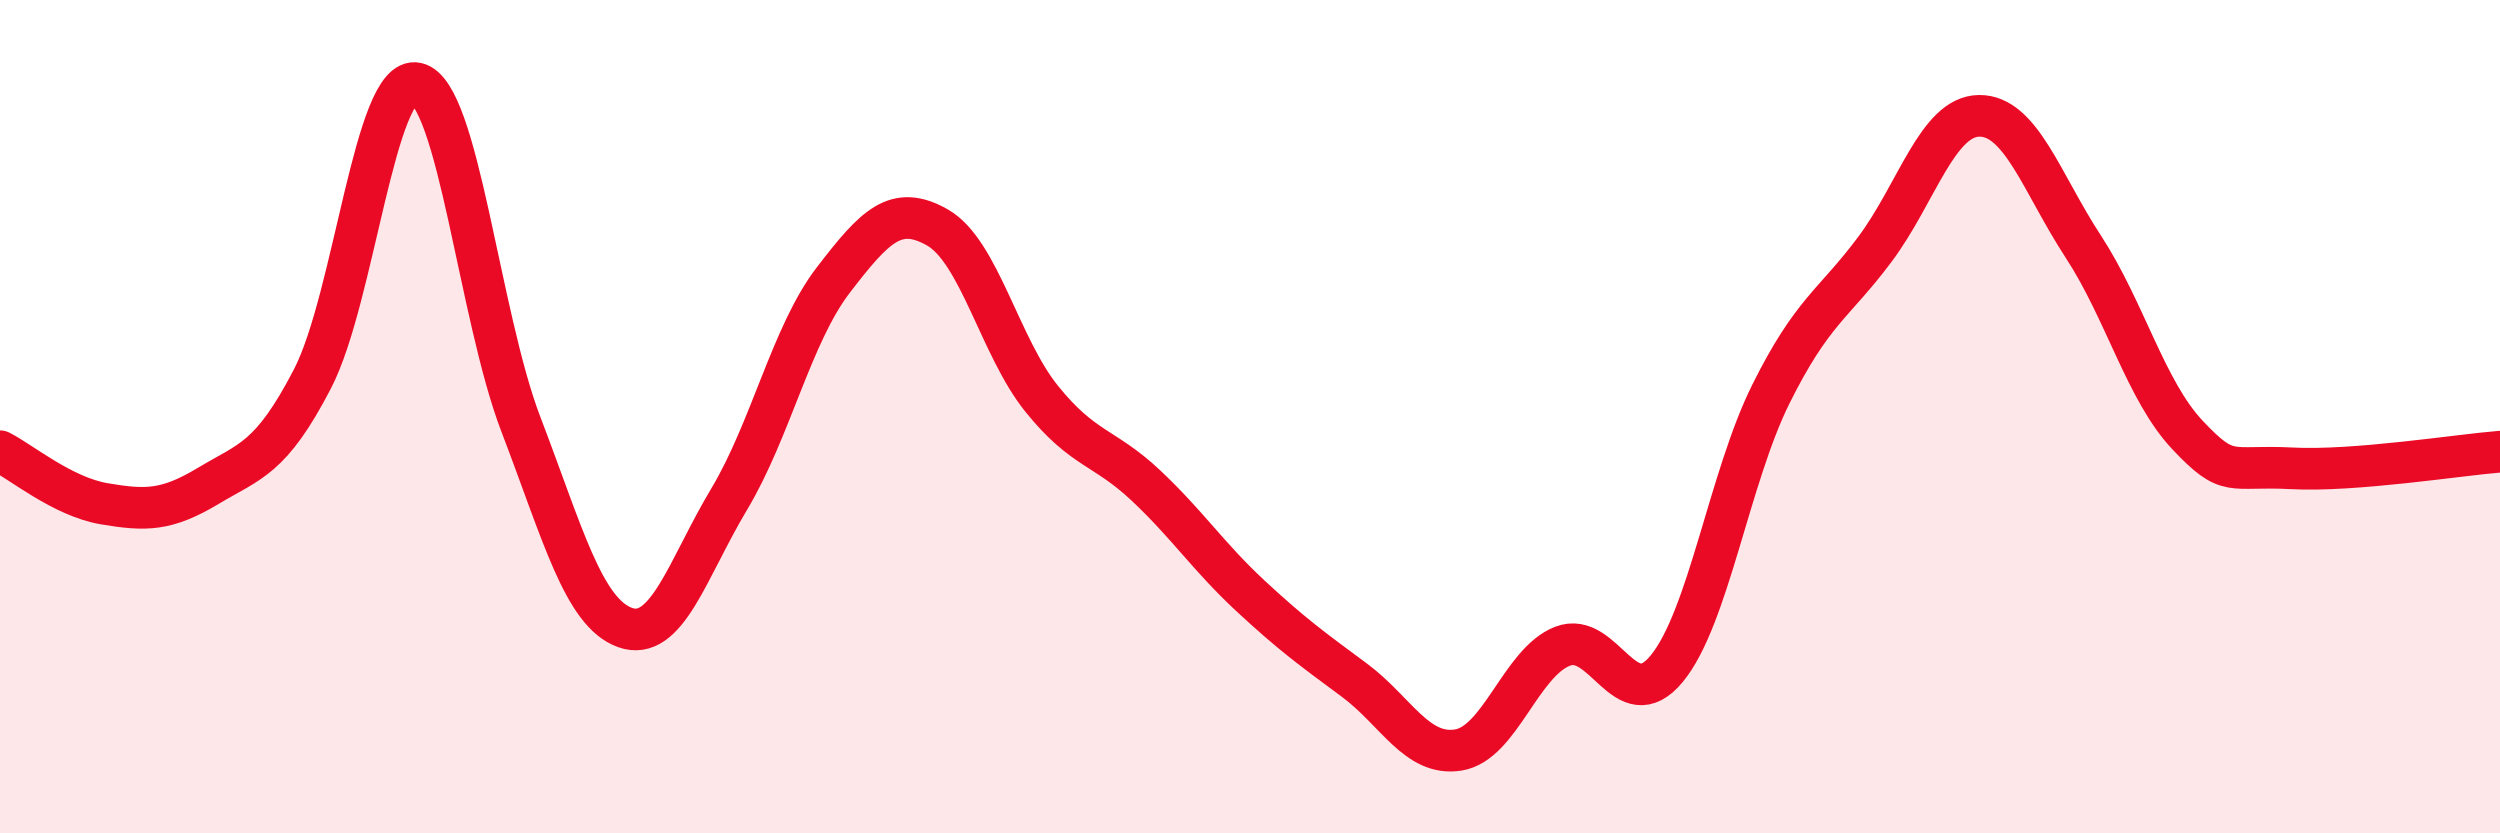 
    <svg width="60" height="20" viewBox="0 0 60 20" xmlns="http://www.w3.org/2000/svg">
      <path
        d="M 0,10.83 C 0.5,11.08 1.5,11.92 2.5,12.09 C 3.5,12.26 4,12.26 5,11.66 C 6,11.06 6.5,11.02 7.5,9.09 C 8.5,7.16 9,1.78 10,2 C 11,2.22 11.5,7.57 12.5,10.18 C 13.5,12.79 14,14.7 15,15.06 C 16,15.42 16.5,13.65 17.5,11.98 C 18.5,10.31 19,8.02 20,6.72 C 21,5.42 21.5,4.89 22.5,5.46 C 23.5,6.03 24,8.33 25,9.57 C 26,10.81 26.5,10.71 27.5,11.65 C 28.5,12.59 29,13.36 30,14.29 C 31,15.22 31.5,15.58 32.5,16.32 C 33.5,17.06 34,18.16 35,18 C 36,17.84 36.5,15.9 37.5,15.51 C 38.5,15.12 39,17.26 40,16.05 C 41,14.84 41.5,11.47 42.5,9.46 C 43.5,7.45 44,7.32 45,5.98 C 46,4.64 46.5,2.79 47.5,2.78 C 48.5,2.77 49,4.39 50,5.92 C 51,7.45 51.5,9.38 52.5,10.44 C 53.5,11.5 53.5,11.16 55,11.24 C 56.5,11.32 59,10.92 60,10.84L60 20L0 20Z"
        fill="#EB0A25"
        opacity="0.1"
        stroke-linecap="round"
        stroke-linejoin="round"
      />
      <path
        d="M 0,10.83 C 0.5,11.08 1.5,11.92 2.5,12.09 C 3.5,12.26 4,12.26 5,11.66 C 6,11.06 6.5,11.02 7.5,9.09 C 8.5,7.16 9,1.78 10,2 C 11,2.22 11.5,7.57 12.5,10.18 C 13.5,12.79 14,14.7 15,15.06 C 16,15.42 16.5,13.65 17.5,11.98 C 18.5,10.31 19,8.02 20,6.72 C 21,5.42 21.5,4.89 22.5,5.46 C 23.5,6.03 24,8.33 25,9.57 C 26,10.81 26.5,10.71 27.5,11.65 C 28.5,12.59 29,13.36 30,14.29 C 31,15.22 31.5,15.58 32.5,16.32 C 33.5,17.06 34,18.16 35,18 C 36,17.84 36.5,15.9 37.5,15.51 C 38.5,15.12 39,17.26 40,16.05 C 41,14.84 41.5,11.47 42.5,9.46 C 43.5,7.45 44,7.32 45,5.98 C 46,4.64 46.5,2.79 47.5,2.78 C 48.5,2.77 49,4.39 50,5.92 C 51,7.45 51.5,9.38 52.5,10.44 C 53.5,11.5 53.5,11.16 55,11.24 C 56.5,11.32 59,10.92 60,10.84"
        stroke="#EB0A25"
        stroke-width="1"
        fill="none"
        stroke-linecap="round"
        stroke-linejoin="round"
      />
    </svg>
  